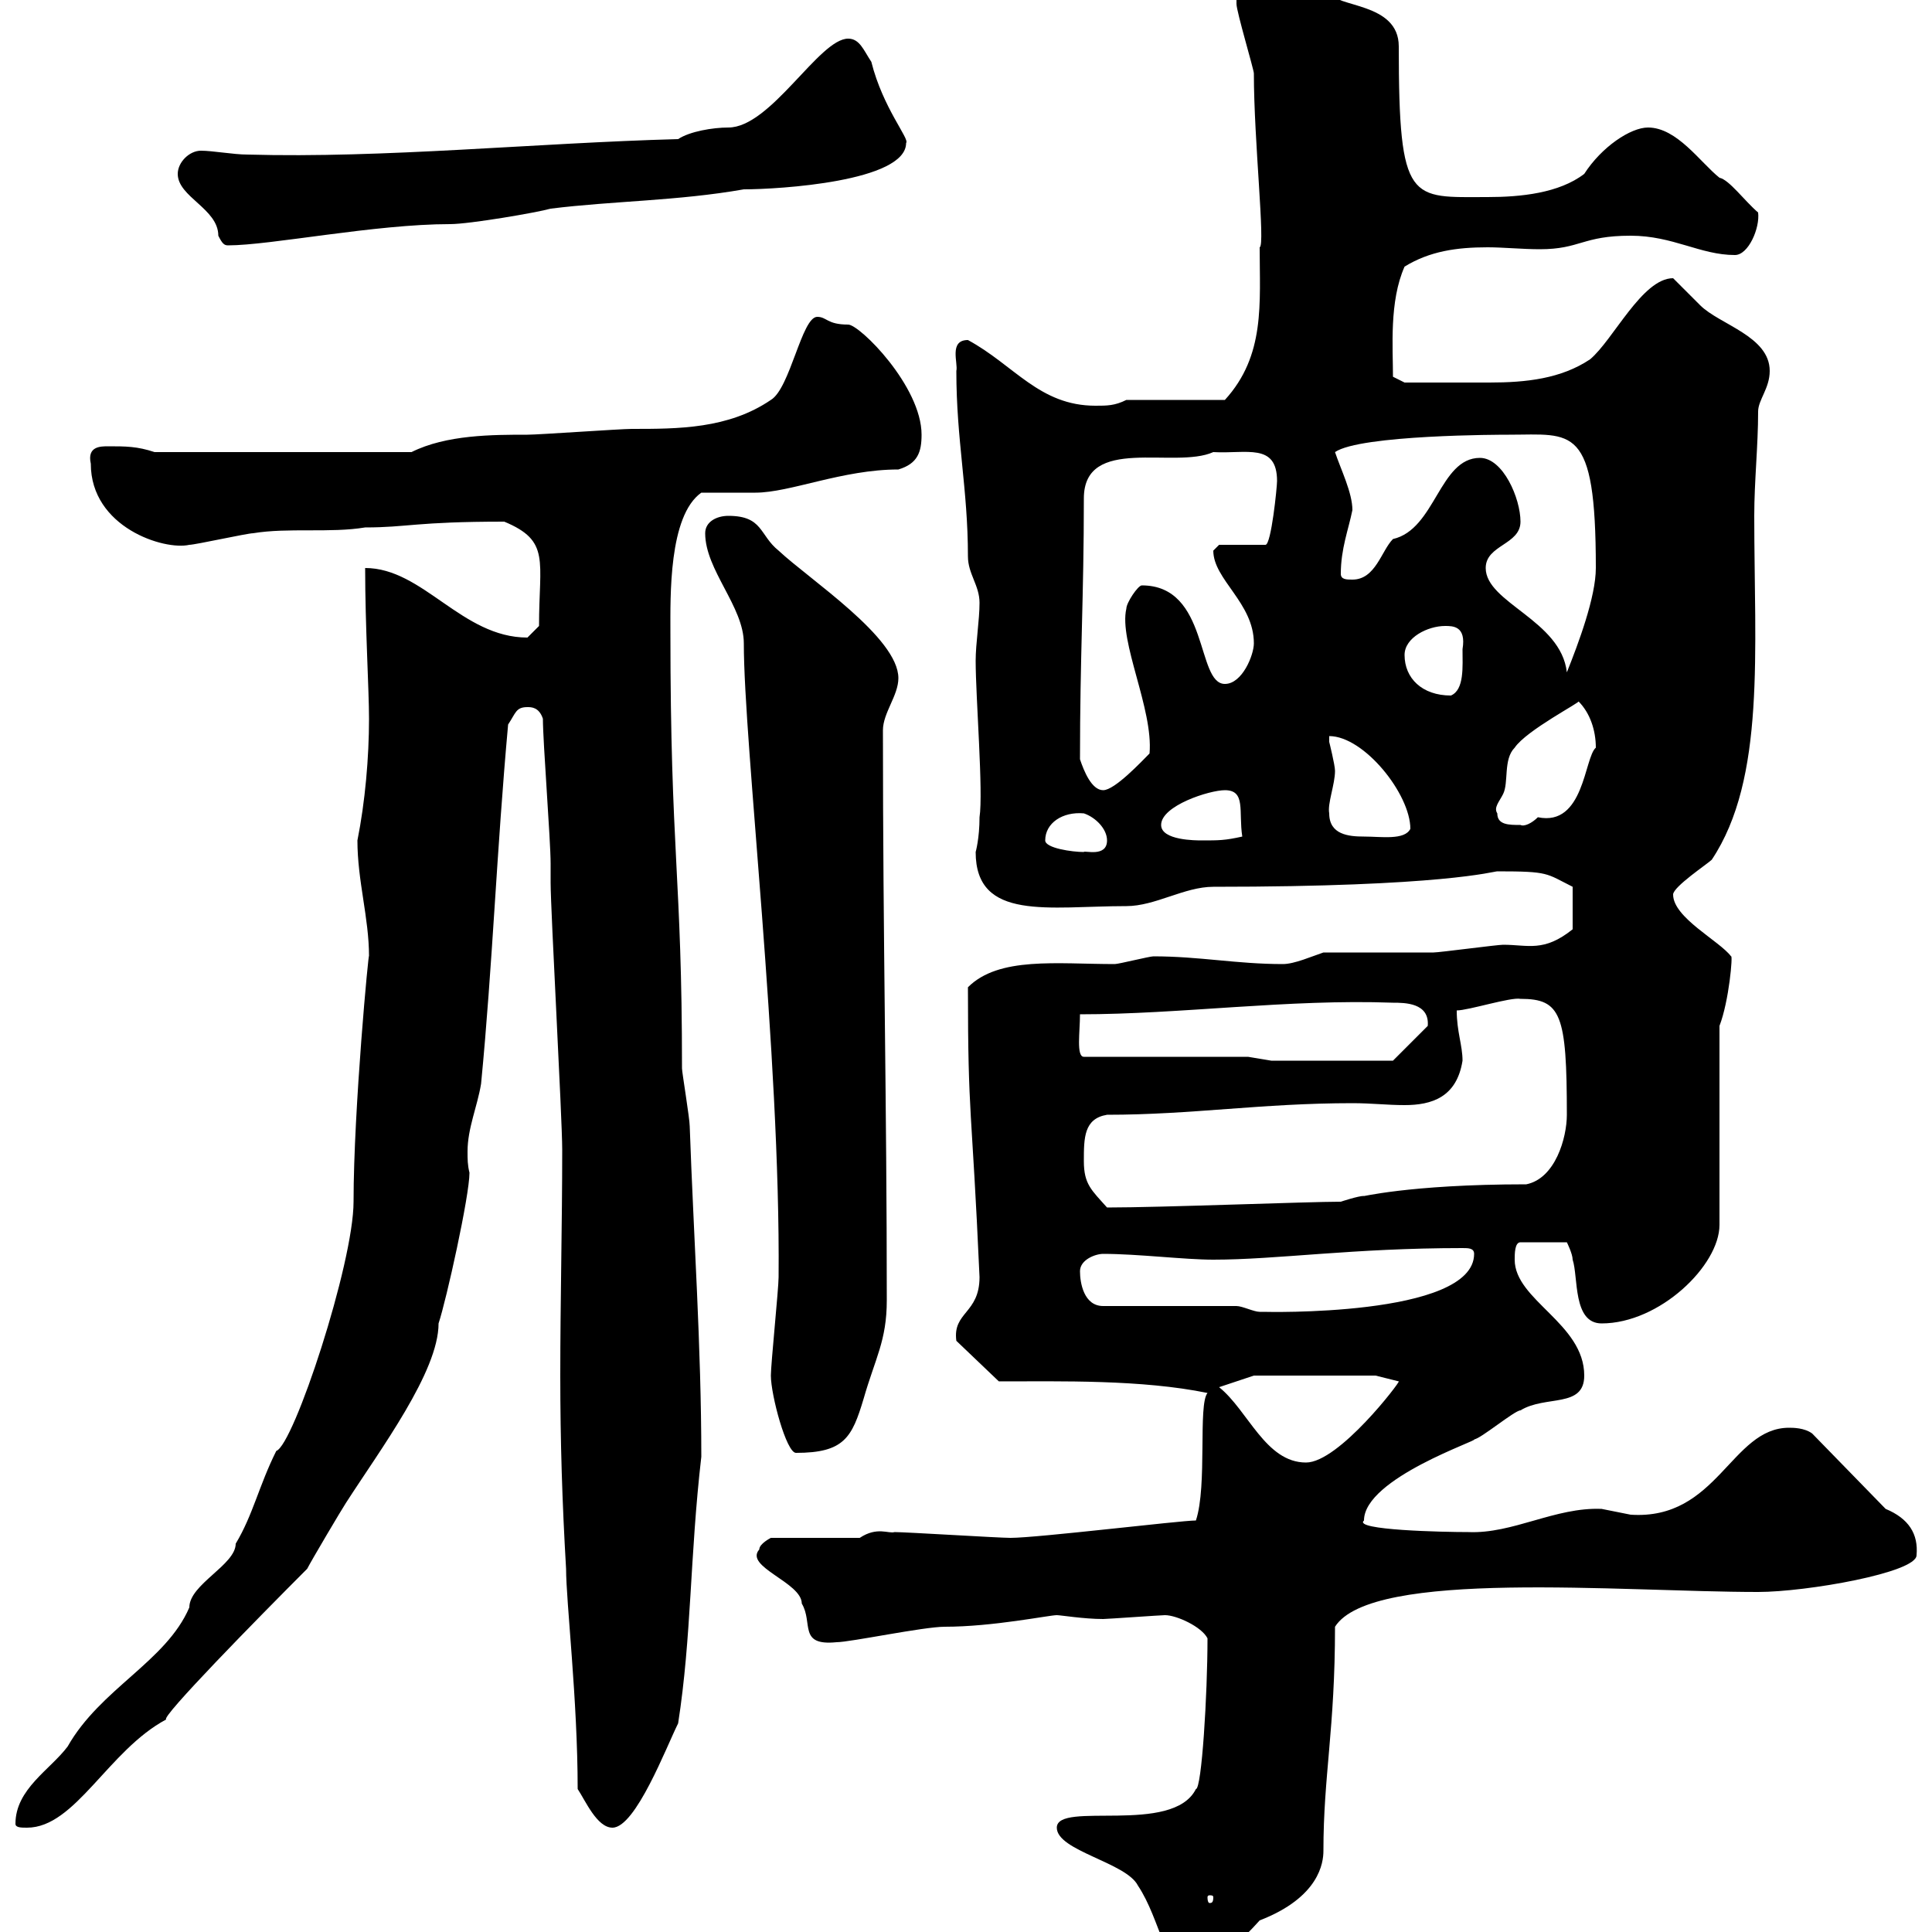 <svg xmlns="http://www.w3.org/2000/svg" xmlns:xlink="http://www.w3.org/1999/xlink" width="300" height="300"><path d="M164.10 283.80C164.10 287.40 174.90 289.20 176.70 292.80C180.30 298.20 180.90 306.30 184.50 304.80C189.30 304.80 192.90 301.20 195.60 298.20C204.90 294.60 205.50 289.20 205.50 287.40C205.50 275.70 207.30 268.50 207.30 252.60C213 243.60 251.70 247.20 273 247.20C280.50 247.20 297.60 244.20 297.60 241.50C297.90 238.20 296.40 235.80 292.80 234.30L281.40 222.60C280.20 221.70 278.40 221.70 277.80 221.70C268.80 221.70 266.70 236.10 253.20 235.20C253.20 235.20 248.70 234.30 248.70 234.30C241.50 234 234.90 238.20 228 237.90C224.10 237.90 210 237.60 211.80 236.10C211.80 229.50 230.10 223.50 228.90 223.50C229.80 223.50 235.20 219 236.10 219C240 216.60 246 218.70 246 213.60C246 205.50 235.20 201.90 235.20 195.60C235.20 194.70 235.20 192.90 236.10 192.90L243.30 192.90C243.30 192.90 244.20 194.70 244.20 195.60C245.10 198.30 244.20 205.50 248.70 205.50C257.70 205.50 267 196.50 267 190.20L267 159.30C268.50 155.40 269.10 148.20 268.80 148.50C267 146.10 259.80 142.50 259.80 138.90C259.80 137.70 265.20 134.10 265.80 133.50C274.20 120.90 272.40 101.10 272.40 80.10C272.40 74.70 273 69.30 273 63.90C273 62.10 274.80 60.30 274.80 57.60C274.80 52.20 267 50.40 264 47.40C263.40 46.80 260.40 43.80 259.80 43.20C255 43.20 250.50 52.80 246.90 55.80C242.40 58.80 237 59.40 231.30 59.40C227.10 59.40 222.30 59.40 218.10 59.40L216.30 58.50C216.30 54 215.70 46.80 218.10 41.40C222 39 226.20 38.40 231 38.40C233.40 38.40 236.40 38.70 239.10 38.70C245.40 38.70 245.70 36.60 253.20 36.60C259.80 36.60 264 39.60 269.40 39.60C271.50 39.60 273.30 35.40 273 33C270.90 31.20 268.50 27.90 267 27.60C264 25.20 260.40 19.80 255.90 19.80C253.20 19.80 248.70 22.80 246 27C242.10 30 236.10 30.60 231 30.60C219 30.60 217.20 31.80 217.20 7.20C217.20 0.30 207.30 1.20 206.40-1.20C202.80-3 195.60-4.80 192-4.80C192-3.60 192 0 192 0.60C192 1.80 194.70 10.80 194.70 11.40C194.70 21.90 196.50 38.10 195.60 38.40C195.60 47.10 196.50 55.20 190.20 62.10L174.90 62.10C173.10 63 171.90 63 170.10 63C161.40 63 157.50 56.70 150.30 52.80C147.30 52.80 148.80 56.40 148.50 57.60C148.50 68.40 150.30 75.90 150.30 86.40C150.30 89.10 152.10 90.90 152.10 93.60C152.10 96.30 151.50 99.90 151.50 102.60C151.50 108.30 152.70 123 152.10 126.90C152.10 130.20 151.50 132.30 151.50 132.30C151.50 143.10 162.90 140.70 174.90 140.70C179.40 140.70 183.90 137.70 188.40 137.70C224.10 137.70 231.90 135.30 232.50 135.30C240.60 135.30 240 135.60 244.20 137.70L244.20 144.30C239.70 147.90 237.30 146.70 233.40 146.70C232.50 146.70 223.50 147.90 222.60 147.90C219.90 147.90 208.20 147.90 205.50 147.90C203.70 148.50 201 149.70 199.20 149.70C192 149.70 186.30 148.50 179.10 148.50C178.50 148.50 173.70 149.70 173.10 149.70C164.10 149.70 155.10 148.50 150.30 153.30C150.30 174 150.90 171.30 152.10 198.30C152.10 204 147.90 203.70 148.50 208.20L155.10 214.50C164.70 214.50 177.30 214.20 187.50 216.30C186 218.10 187.50 230.70 185.70 236.10C183.30 236.10 161.10 238.80 156.90 238.80C155.10 238.80 140.70 237.90 138.90 237.90C138 238.20 136.20 237 133.50 238.80L119.70 238.80C119.70 238.80 117.90 239.70 117.90 240.60C115.50 243.30 124.50 245.70 124.50 249C126.30 252 123.90 255.60 129.90 255C132 255 143.40 252.60 146.70 252.60C154.20 252.60 162.90 250.80 164.10 250.80C164.70 250.80 168.30 251.40 171.30 251.40C171.90 251.40 180.30 250.80 180.90 250.80C182.70 250.80 186.60 252.60 187.50 254.40C187.50 263.10 186.60 277.80 185.70 277.80C182.10 285 164.10 279.60 164.10 283.80ZM188.40 294.60C188.40 295.50 188.10 295.50 187.80 295.50C187.80 295.50 187.50 295.50 187.50 294.60C187.50 294.30 187.80 294.30 187.80 294.30C188.10 294.30 188.40 294.30 188.40 294.60ZM2.40 283.20C2.40 283.80 3.30 283.80 4.20 283.80C11.70 283.80 16.80 271.80 25.80 267C24.90 266.70 39.90 251.40 47.70 243.60C48.30 242.40 53.10 234.30 53.70 233.40C59.10 225 68.10 213 68.10 205.50C69.30 201.90 72.90 185.70 72.90 182.10C72.60 180.90 72.60 180 72.60 178.80C72.60 175.20 74.10 171.90 74.70 168.30C76.50 149.70 77.10 132.30 78.90 112.50C80.10 110.70 80.10 109.80 81.90 109.80C82.50 109.80 83.70 109.80 84.30 111.60C84.30 115.20 85.50 130.50 85.50 134.10C85.50 134.10 85.50 137.10 85.50 137.10C85.50 141.30 87.30 173.70 87.30 178.50C87.30 190.20 87 201.90 87 213.60C87 223.80 87.30 233.40 87.90 243.60C87.90 248.70 89.70 264 89.70 277.80C90.90 279.60 92.70 283.80 95.10 283.80C98.70 283.80 103.50 271.20 105.30 267.60C107.40 254.10 107.10 241.80 108.90 226.20C108.90 209.10 107.70 192 107.10 174.90C107.10 173.70 105.90 166.50 105.90 165.90C105.90 135.90 104.10 132.60 104.10 98.10C104.10 92.70 103.80 80.10 108.90 76.50C109.50 76.50 116.10 76.50 117.30 76.50C122.70 76.50 130.80 72.90 139.50 72.90C142.50 72 143.10 70.20 143.10 67.50C143.10 60 133.50 50.40 131.70 50.40C128.40 50.40 128.40 49.20 126.90 49.20C124.50 49.20 122.70 60.30 119.70 62.10C113.10 66.60 105.30 66.60 98.10 66.60C96.30 66.60 83.70 67.50 81.90 67.50C76.50 67.50 69.30 67.50 63.90 70.20L24 70.20C21.30 69.30 19.50 69.30 16.80 69.30C15.60 69.30 13.50 69.30 14.10 72C14.10 81.90 25.50 85.50 29.40 84.60C30.30 84.60 38.40 82.80 39.30 82.80C44.70 81.90 51.30 82.80 56.70 81.90C63.30 81.90 64.50 81 78.30 81C85.50 84 83.70 87 83.70 97.20C83.70 97.20 81.90 99 81.90 99C71.70 99 65.70 88.20 56.70 88.20C56.70 97.20 57.30 107.10 57.30 111.60C57.30 117.60 56.70 124.50 55.50 130.50C55.50 136.80 57.30 142.50 57.30 148.50C57.30 147 54.90 172.20 54.90 186.60C54.90 196.20 45.60 224.40 42.90 225.30C40.20 230.70 39.30 235.20 36.60 239.70C36.60 243 29.40 246 29.40 249.60C25.80 258 15.60 262.20 10.50 271.20C7.80 274.80 2.40 277.80 2.40 283.20ZM189.30 215.40L194.70 213.60L213.60 213.60L217.20 214.50C217.50 214.50 207.90 227.10 202.80 227.10C196.50 227.10 193.80 219 189.30 215.40ZM119.70 213.60C119.70 216.60 122.10 225.60 123.60 225.60C131.10 225.60 132.30 223.20 134.10 217.20C135.90 210.90 137.70 208.20 137.70 201.90C137.70 171.30 137.10 146.40 137.10 113.40C137.10 110.70 139.50 108 139.50 105.30C139.50 99 125.70 90 120.90 85.50C117.90 83.10 118.50 80.10 113.10 80.10C111.30 80.10 109.50 81 109.50 82.80C109.50 88.50 115.50 94.20 115.50 99.90C115.50 115.50 121.20 163.80 120.90 198.30C120.90 200.10 119.70 211.80 119.70 213.60ZM192 202.80L171.30 202.80C168.30 202.80 167.70 199.20 167.70 197.40C167.70 195.60 170.10 194.70 171.30 194.70C176.70 194.70 183.90 195.60 188.40 195.60C198.30 195.60 210 193.80 227.10 193.80C228 193.80 228.90 193.80 228.90 194.70C228.90 204.60 195.60 203.70 196.50 203.70C196.50 203.70 196.50 203.70 195.60 203.70C194.70 203.70 192.90 202.80 192 202.80ZM168.30 180.30C168.30 176.70 168.30 173.70 171.90 173.10C185.10 173.10 195.90 171.30 210 171.30C213 171.30 215.40 171.60 218.10 171.60C222.30 171.60 226.20 170.40 227.10 164.70C227.10 162.30 226.20 160.20 226.20 156.90C228 156.90 234.60 154.80 236.10 155.10C242.40 155.10 243.30 157.50 243.30 173.10C243.30 176.70 241.50 183 237 183.90C218.40 183.90 210.90 186 211.80 185.70C210.90 185.70 208.20 186.60 208.20 186.60C203.10 186.60 180.30 187.50 171.90 187.50C169.50 184.80 168.30 183.90 168.30 180.30ZM193.80 164.10L168.30 164.10C167.10 164.10 167.70 160.20 167.70 157.50C183.30 157.50 200.10 155.10 216.30 155.70C218.10 155.70 222 155.70 221.70 159.30L216.30 164.70L197.40 164.70ZM162.30 130.50C162.30 127.80 165 126 168.30 126.30C170.10 126.90 171.90 128.70 171.90 130.50C171.90 133.20 168.30 132 168.30 132.30C166.50 132.30 162.30 131.70 162.30 130.50ZM180.30 128.10C180.30 125.10 187.80 122.70 190.20 122.70C193.50 122.70 192.30 126 192.90 129.90C190.20 130.50 189.30 130.50 186.60 130.50C185.70 130.50 180.30 130.50 180.30 128.10ZM206.40 126.30C206.10 124.80 207.30 121.80 207.30 119.70C207.30 118.80 206.40 115.20 206.40 115.20C206.40 115.20 206.40 114.30 206.40 114.30C211.80 114.30 219 123.30 219 128.70C218.10 130.50 214.50 129.90 211.80 129.90C209.40 129.90 206.40 129.60 206.40 126.30ZM232.50 126.30C231.90 125.40 232.80 124.50 233.40 123.30C234.30 121.50 233.40 117.90 235.20 116.10C237 113.40 245.70 108.90 245.10 108.90C246.90 110.70 247.80 113.40 247.80 116.10C246 117.60 246 128.40 238.80 126.90C237.90 127.80 236.70 128.40 236.10 128.10C234.30 128.10 232.50 128.10 232.50 126.30ZM167.70 117.90C167.70 101.70 168.30 92.70 168.30 77.40C168.30 67.50 182.40 72.90 188.40 70.20C193.50 70.50 198.30 68.70 198.30 74.70C198.30 75.60 197.40 84.60 196.50 84.60L189.30 84.60C189.30 84.60 188.40 85.50 188.40 85.50C188.40 90 194.70 93.60 194.70 99.90C194.70 101.70 192.90 106.20 190.20 106.20C185.70 106.20 187.80 90.90 177.30 90.90C176.70 90.90 174.90 93.60 174.90 94.50C173.70 99.60 179.10 110.10 178.50 117C177.30 118.20 173.10 122.70 171.30 122.70C169.50 122.70 168.30 119.70 167.70 117.90ZM218.10 101.70C218.10 99 221.70 97.20 224.40 97.20C225.60 97.20 227.70 97.20 227.10 100.80C227.10 103.50 227.40 107.10 225.30 108C220.80 108 218.10 105.30 218.10 101.70ZM230.70 88.20C230.70 84.60 236.10 84.60 236.10 81C236.10 77.40 233.40 71.10 229.80 71.10C223.50 71.10 222.90 82.20 216.30 83.70C214.50 85.50 213.60 90 210 90C209.10 90 208.20 90 208.20 89.10C208.20 85.20 209.40 82.20 210 79.20C210 76.50 208.20 72.90 207.30 70.20C211.20 67.50 233.10 67.50 234.30 67.50C244.20 67.50 247.80 65.70 247.80 88.20C247.80 92.70 245.10 99.90 243.30 104.40C242.40 96.30 230.70 93.60 230.70 88.20ZM27.60 27C27.60 30.60 33.90 32.40 33.90 36.60C34.50 37.80 34.80 38.10 35.40 38.10C42 38.10 58.20 34.80 69.90 34.80C72.90 34.80 83.40 33 85.50 32.40C95.10 31.20 105.30 31.20 115.50 29.40C120.90 29.40 140.70 28.20 140.70 22.20C141.30 21.60 137.10 16.80 135.30 9.60C134.10 7.80 133.50 6 131.70 6C127.20 6 119.70 19.80 113.10 19.80C110.70 19.80 107.10 20.40 105.30 21.60C83.10 22.20 59.70 24.60 38.40 24C36.30 24 33 23.40 31.20 23.40C29.40 23.40 27.60 25.20 27.60 27Z"/></svg>